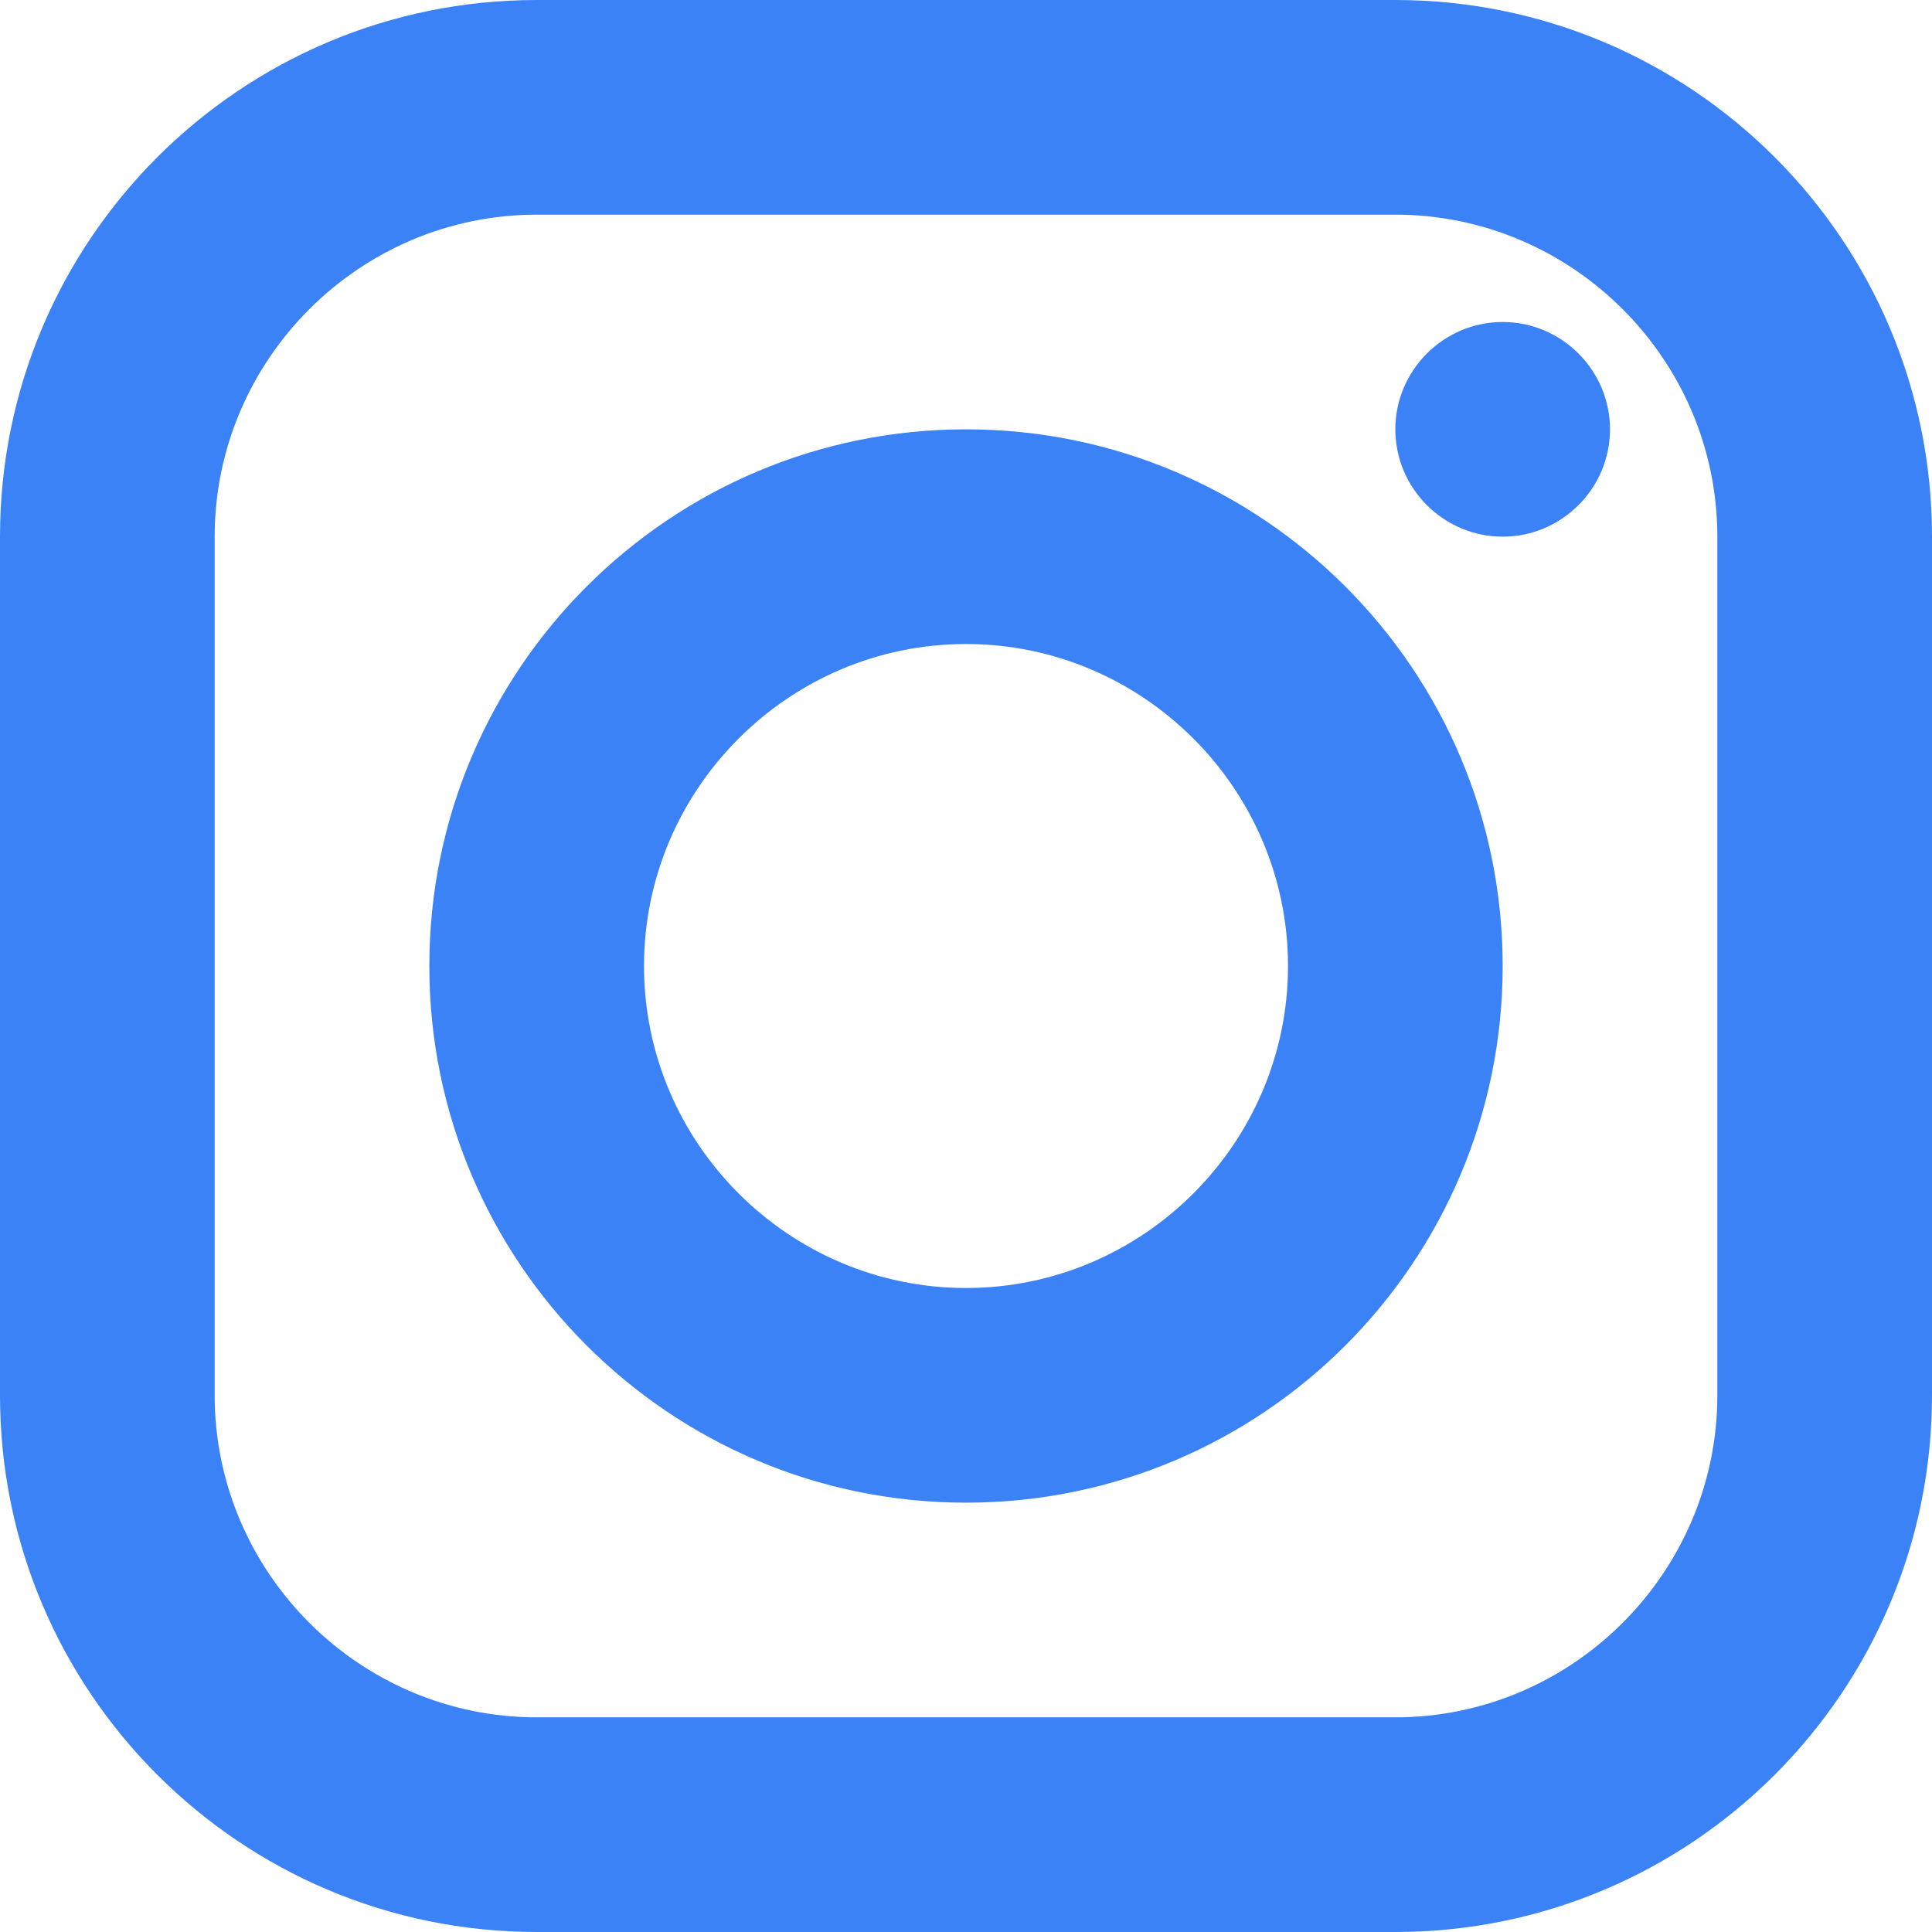 <?xml version="1.0" encoding="UTF-8"?>
<svg id="Layer_2" data-name="Layer 2" xmlns="http://www.w3.org/2000/svg" viewBox="0 0 18 18">
  <defs>
    <style>
      .cls-1 {
        fill: #3b82f6;
      }
    </style>
  </defs>
  <g id="Layer_1-2" data-name="Layer 1">
    <path class="cls-1" d="m5,0C2.24,0,0,2.24,0,5v8c0,2.76,2.24,5,5,5h8c2.76,0,5-2.24,5-5V5c0-2.76-2.24-5-5-5H5Zm0,2h8c1.65,0,3,1.35,3,3v8c0,1.65-1.35,3-3,3H5c-1.65,0-3-1.35-3-3V5c0-1.65,1.35-3,3-3Zm9,1c-.55,0-1,.45-1,1s.45,1,1,1,1-.45,1-1-.45-1-1-1Zm-5,1c-2.76,0-5,2.24-5,5s2.24,5,5,5,5-2.24,5-5-2.24-5-5-5Zm0,2c1.65,0,3,1.35,3,3s-1.35,3-3,3-3-1.35-3-3,1.35-3,3-3Z"/>
  </g>
</svg>